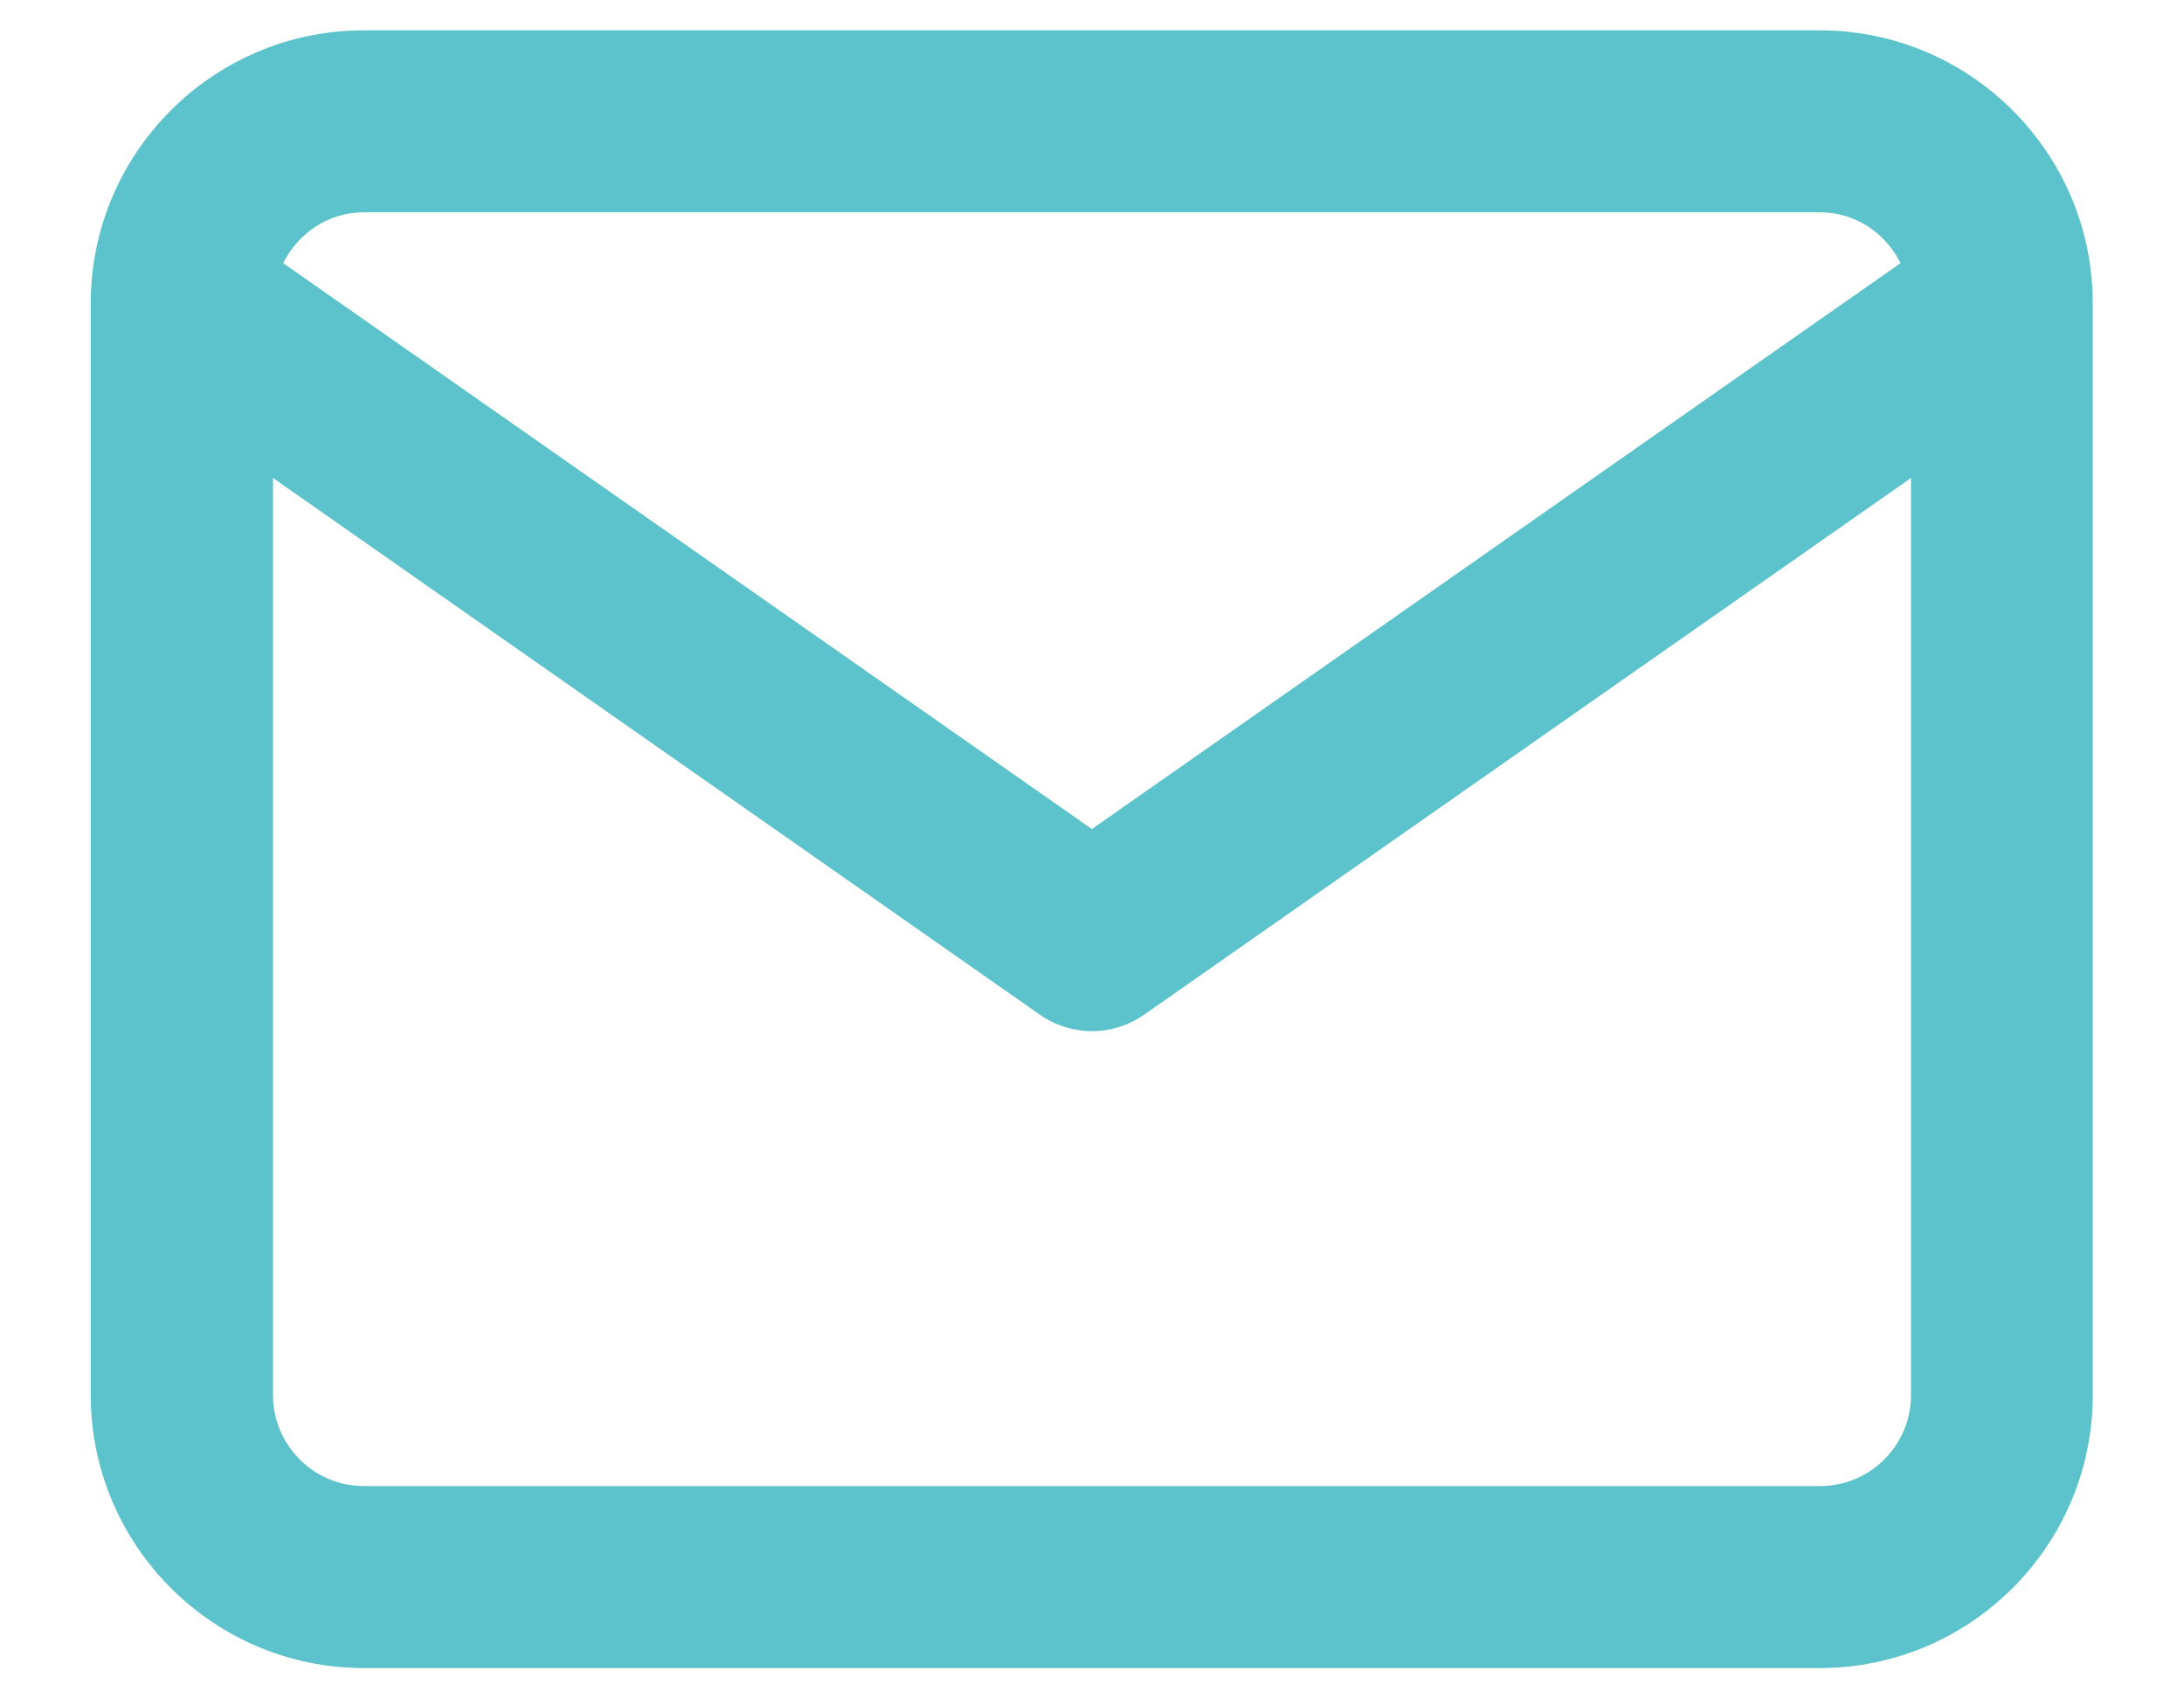 <svg height="14" viewBox="0 0 18 14" width="18" xmlns="http://www.w3.org/2000/svg"><path d="m15 14.25h-12c-.413 0-.75-.336-.75-.75v-7.56l6.32 4.424c.129.09.279.136.43.136s.301-.046.43-.136l6.32-4.424v7.56c0 .414-.336.75-.75.75m-12-10.5h12c.294 0 .541.173.664.419l-6.665 4.665-6.665-4.665c.123-.246.371-.419.664-.419m12-1.5h-12c-1.24 0-2.25 1.01-2.25 2.25v9c0 1.24 1.01 2.25 2.25 2.25h12c1.24 0 2.25-1.01 2.25-2.25v-9c0-1.24-1.01-2.25-2.25-2.25" fill="#5cc2cb" fill-rule="evenodd" transform="translate(0 -2)"/></svg>